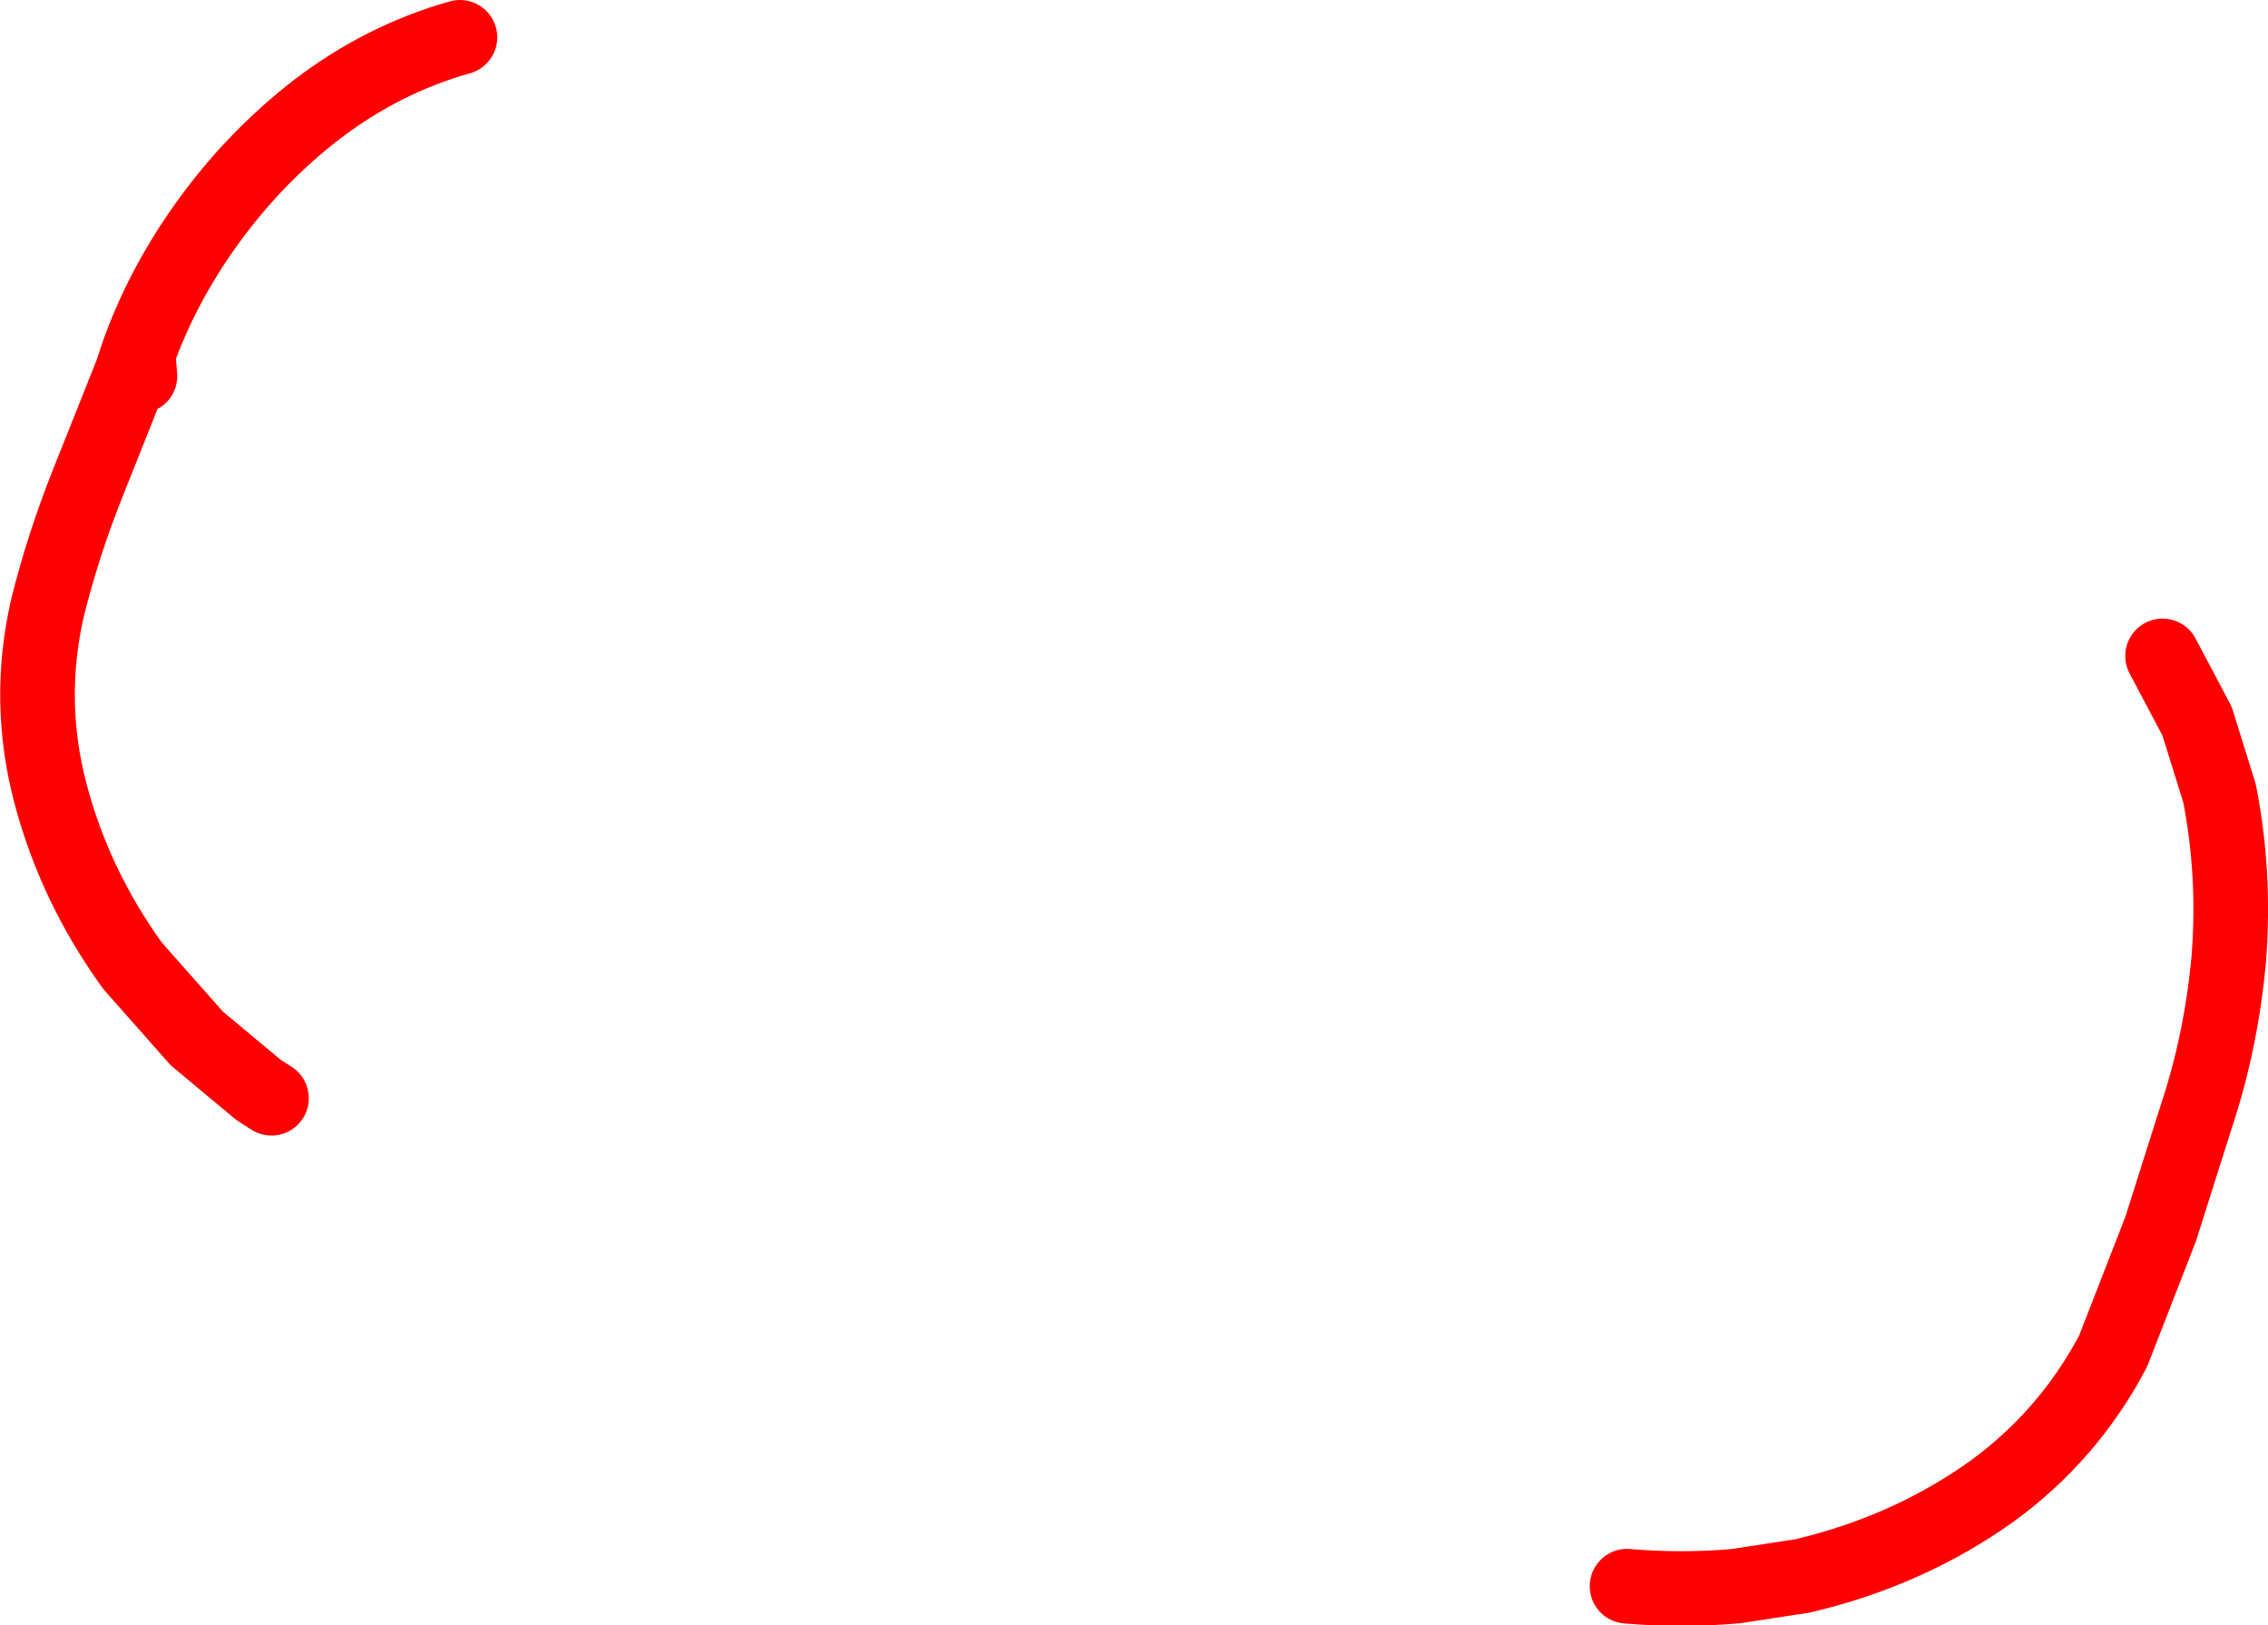 <?xml version="1.0" encoding="UTF-8" standalone="no"?>
<svg xmlns:xlink="http://www.w3.org/1999/xlink" height="87.1px" width="121.55px" xmlns="http://www.w3.org/2000/svg">
  <g transform="matrix(1.0, 0.0, 0.0, 1.0, 60.75, 43.55)">
    <path d="M-53.25 -23.4 L-53.35 -24.6 -53.7 -23.55 -56.05 -17.65 Q-57.35 -14.4 -58.2 -11.0 -59.35 -6.0 -58.05 -1.05 -56.75 3.9 -53.65 8.2 L-50.2 12.1 -46.9 14.85 -46.2 15.3 M-36.1 -41.55 Q-40.2 -40.4 -43.75 -37.7 -47.25 -35.0 -49.85 -31.3 -52.1 -28.1 -53.35 -24.6 M26.45 41.45 Q29.35 41.7 32.25 41.45 L35.85 40.9 36.65 40.7 Q41.8 39.35 45.95 36.4 50.1 33.4 52.5 28.85 L55.05 22.3 56.95 16.3 Q58.3 12.25 58.7 7.8 59.05 3.25 58.2 -1.05 L57.0 -4.9 55.15 -8.4" fill="none" stroke="#ff0000" stroke-linecap="round" stroke-linejoin="round" stroke-width="4.0"/>
  </g>
</svg>

